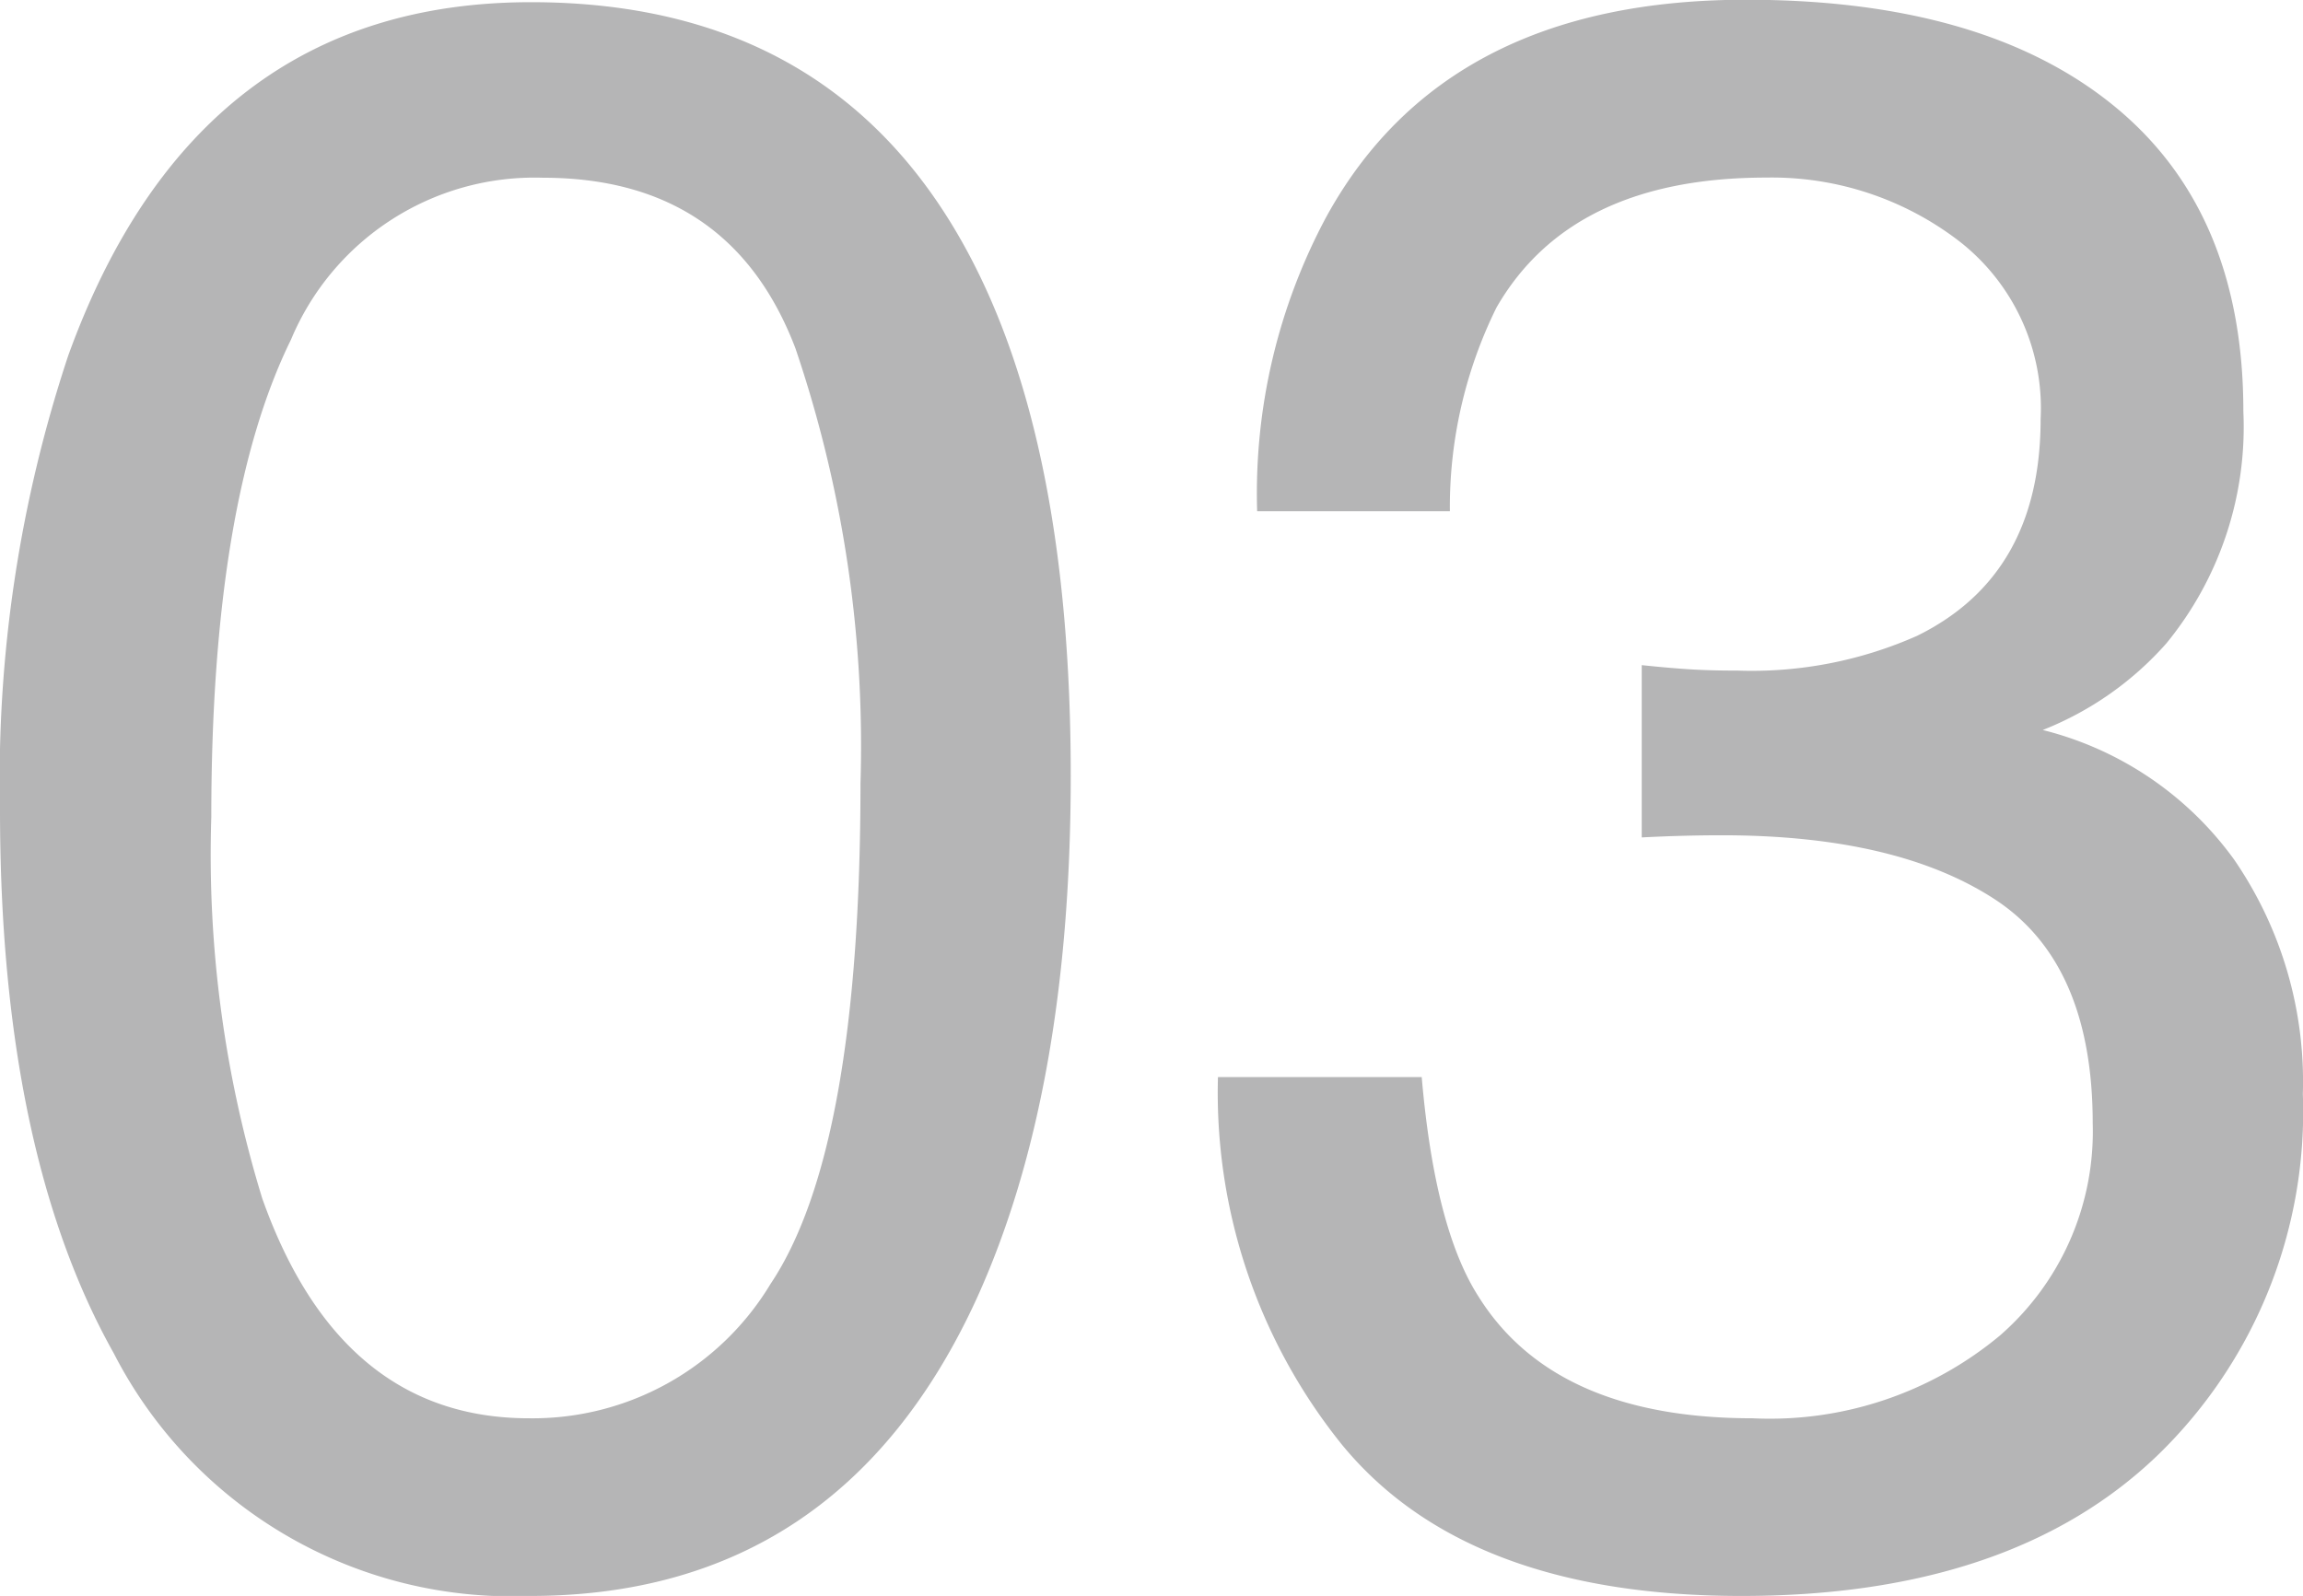 <svg xmlns="http://www.w3.org/2000/svg" width="72.632" height="50.347" viewBox="0 0 72.632 50.347">
  <path id="index_featureabout_num03" d="M18.936-48.945q9.5,0,13.74,7.827,3.281,6.05,3.281,16.577,0,9.98-2.974,16.509Q28.677,1.333,18.9,1.333A14.1,14.1,0,0,1,5.776-6.323Q2.188-12.715,2.188-23.481A42.394,42.394,0,0,1,4.341-37.8Q8.374-48.945,18.936-48.945ZM18.867-4.272a8.755,8.755,0,0,0,7.622-4.238q2.837-4.238,2.837-15.791a39.014,39.014,0,0,0-2.051-13.723q-2.051-5.383-7.964-5.383a8.325,8.325,0,0,0-7.947,5.11q-2.512,5.11-2.512,15.056a36.973,36.973,0,0,0,1.606,12.031Q12.92-4.272,18.867-4.272ZM57.114,1.333q-8.682,0-12.6-4.768a17.7,17.7,0,0,1-3.914-11.6h6.426q.41,4.751,1.777,6.9Q51.2-4.272,57.456-4.272a11.337,11.337,0,0,0,7.793-2.6,8.53,8.53,0,0,0,2.939-6.7q0-5.059-3.093-7.075t-8.6-2.017q-.615,0-1.248.017t-1.282.051v-5.435q.957.1,1.606.137t1.4.034a12.844,12.844,0,0,0,5.674-1.094q3.9-1.914,3.9-6.836a6.675,6.675,0,0,0-2.6-5.64,9.693,9.693,0,0,0-6.05-1.982q-6.152,0-8.511,4.1a14.217,14.217,0,0,0-1.47,6.426H41.836a18.461,18.461,0,0,1,2.188-9.3q3.76-6.836,13.228-6.836,7.485,0,11.587,3.333t4.1,9.656a10.776,10.776,0,0,1-2.427,7.314,10.193,10.193,0,0,1-3.9,2.734,10.62,10.62,0,0,1,6.033,4.084,12.359,12.359,0,0,1,2.17,7.4A15.082,15.082,0,0,1,70.205-3.076Q65.591,1.333,57.114,1.333Z" transform="translate(-2.188 49.014)" fill="#b5b5b6"/>
</svg>
